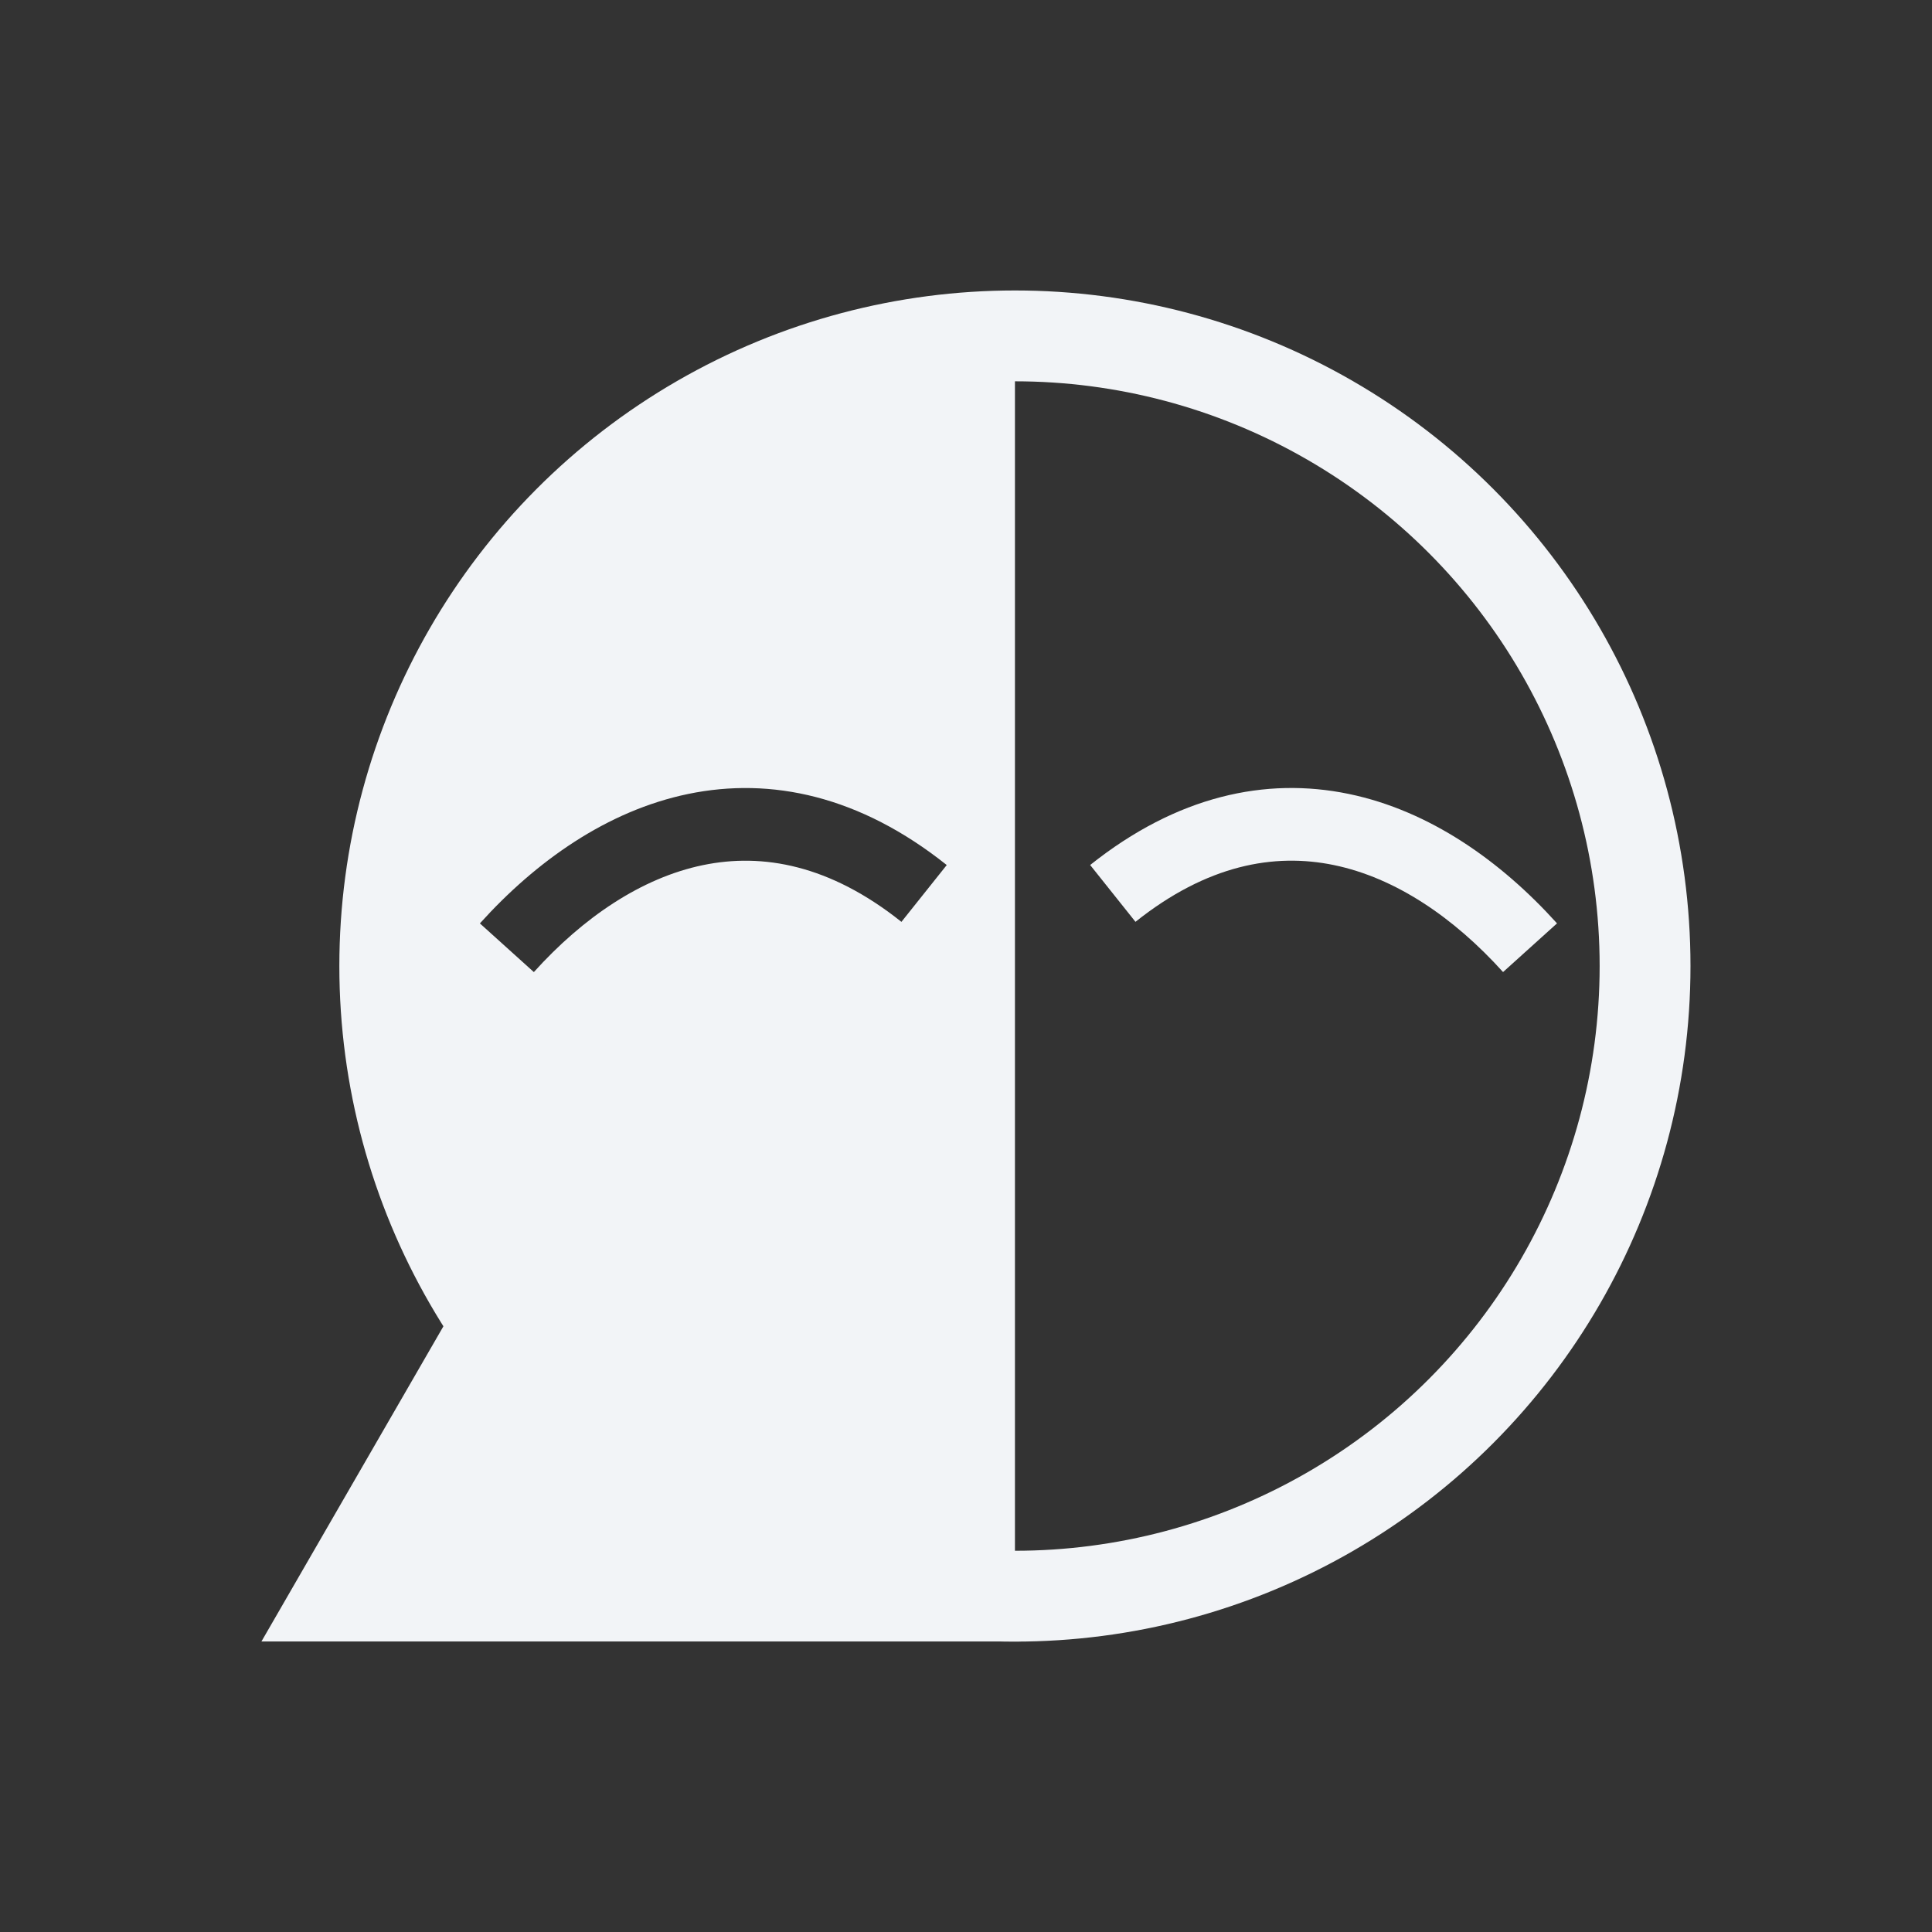 <svg width="200" height="200" viewBox="0 0 200 200" fill="none" xmlns="http://www.w3.org/2000/svg">
<rect x="0" y="0" width="200" height="200" fill="#333333" stroke="none"/>
<circle cx="105.064" cy="100.004" r="65.233" stroke="#F2F4F7" stroke-width="9.404"/>
<path fill-rule="evenodd" clip-rule="evenodd" d="M104.37 36.239C69.155 36.239 40.607 64.787 40.607 100.002C40.607 135.217 69.155 163.765 104.37 163.765H105.067V36.239H104.37ZM49.678 95.591C55.462 89.179 62.826 83.932 71.245 82.189C79.83 80.413 89.026 82.388 98.007 89.549L93.316 95.431C85.914 89.528 78.961 88.276 72.77 89.557C66.413 90.872 60.373 94.967 55.264 100.63L49.678 95.591Z" fill="#F2F4F7"/>
<path fill-rule="evenodd" clip-rule="evenodd" d="M139.615 82.186C148.034 83.928 155.398 89.176 161.182 95.587L155.596 100.627C150.487 94.963 144.448 90.869 138.091 89.553C131.9 88.272 124.947 89.524 117.544 95.427L112.853 89.545C121.834 82.384 131.03 80.409 139.615 82.186Z" fill="#F2F4F7"/>
<path d="M66.281 102L105.497 169.925H27.064L66.281 102Z" fill="#F2F4F7"/>
</svg>

